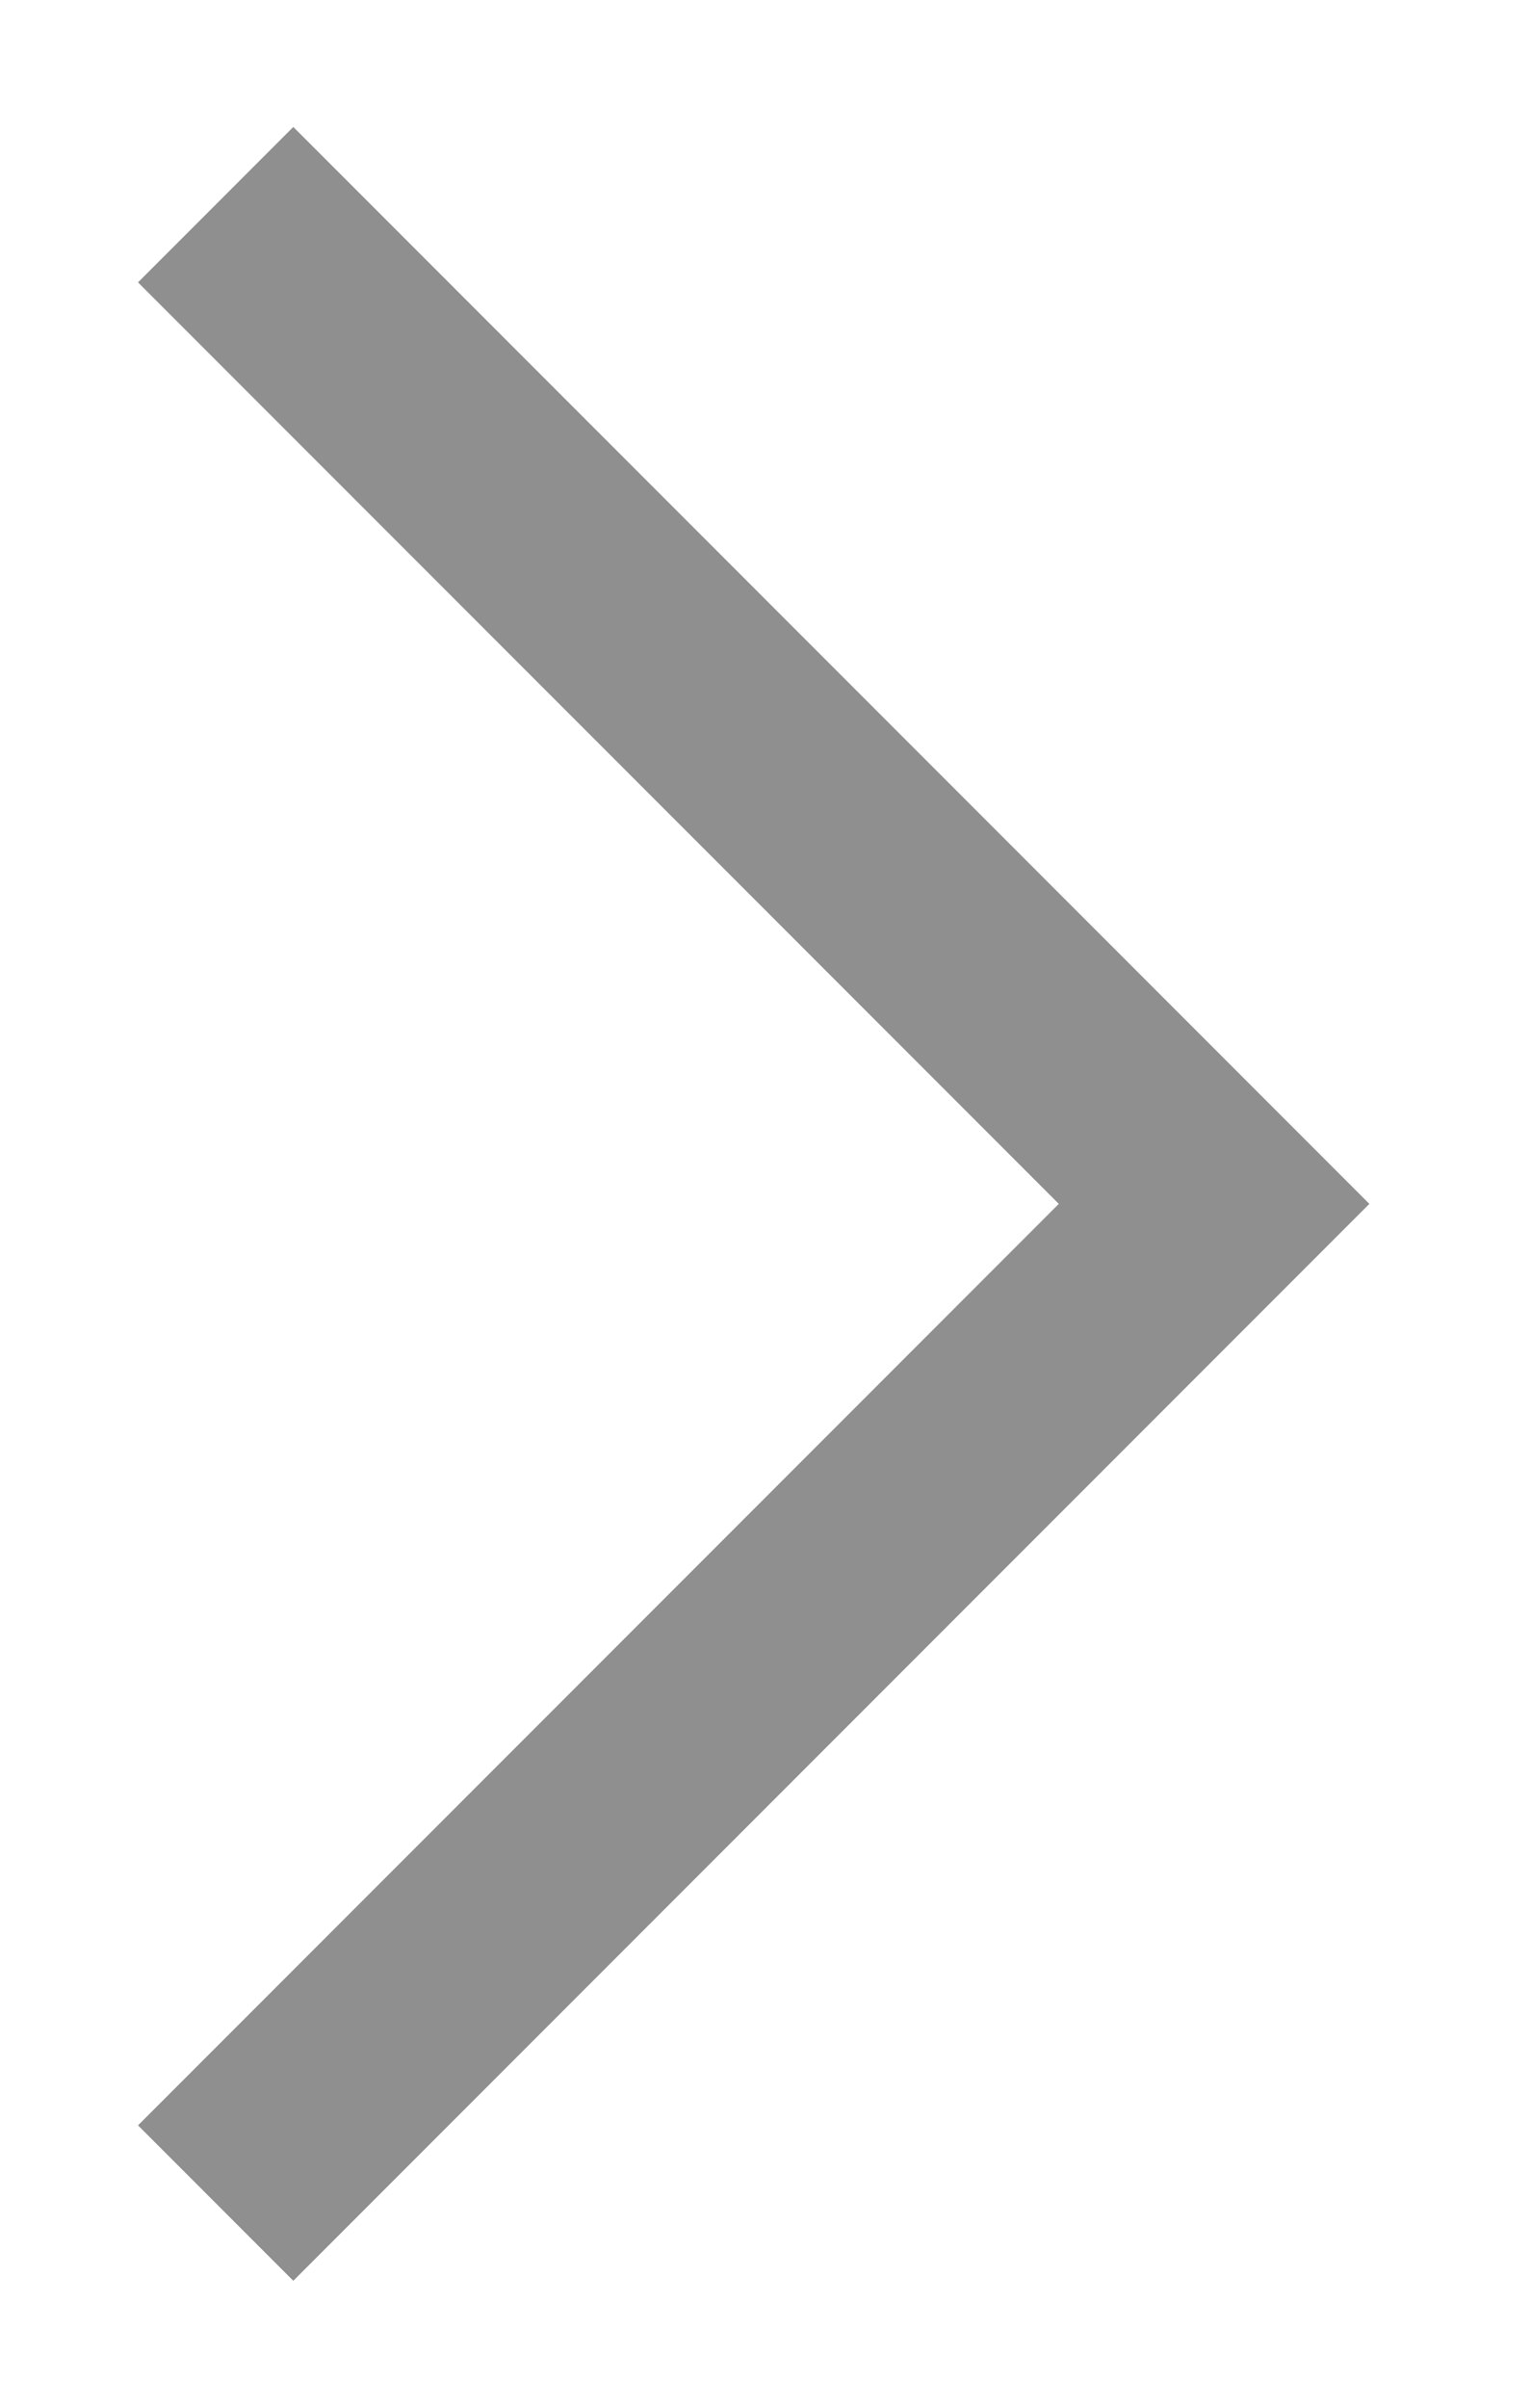 <svg width="7" height="11" viewBox="0 0 7 11" fill="none" xmlns="http://www.w3.org/2000/svg">
<path d="M6.261 5.5L1.341 10.42L0.631 9.71L4.841 5.5L0.631 1.29L1.341 0.58L6.261 5.5Z" fill="#8F8F8F"/>
</svg>
